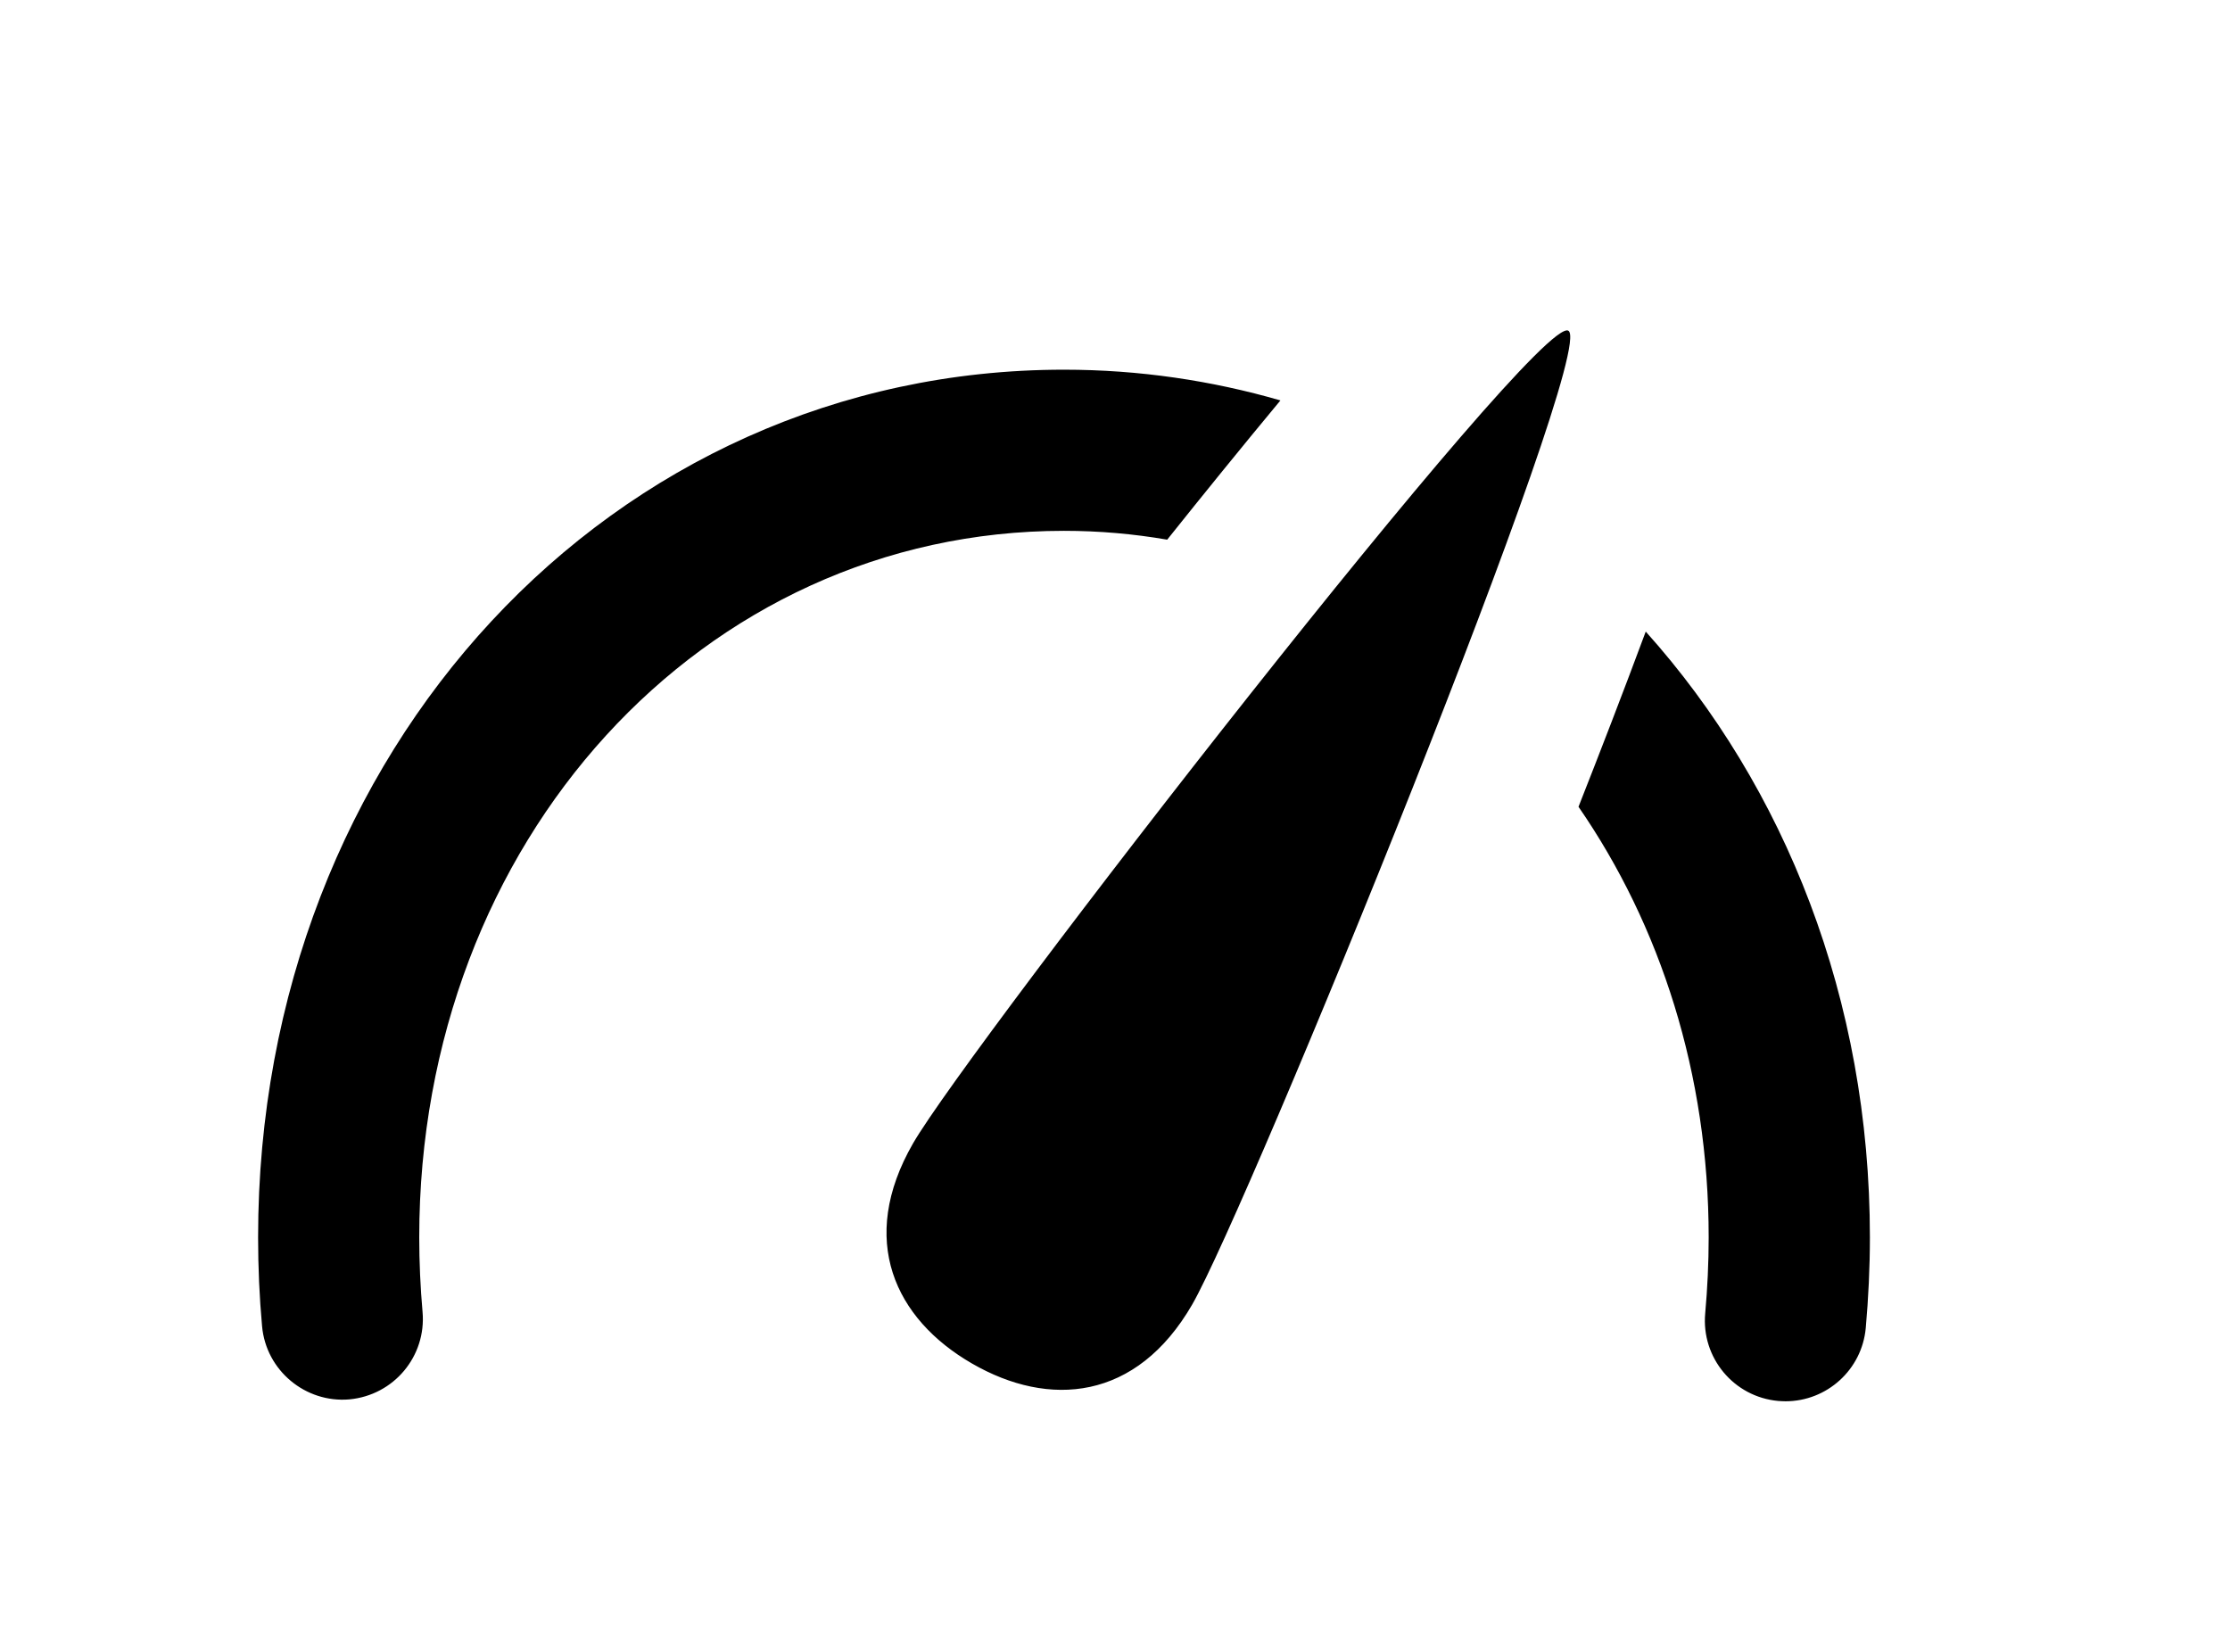 <?xml version="1.0" encoding="UTF-8" standalone="no"?>
<svg width="27px" height="20px" viewBox="0 0 27 20" version="1.1" xmlns="http://www.w3.org/2000/svg" xmlns:xlink="http://www.w3.org/1999/xlink" xmlns:sketch="http://www.bohemiancoding.com/sketch/ns">
    <!-- Generator: Sketch 3.3.3 (12081) - http://www.bohemiancoding.com/sketch -->
    <title>dashboard</title>
    <desc>Created with Sketch.</desc>
    <defs></defs>
    <g id="Page-1" stroke="none" stroke-width="1" fill="none" fill-rule="evenodd" sketch:type="MSPage">
        <g id="dashboard" sketch:type="MSArtboardGroup" transform="translate(0.125, 0)" fill="#000000">
            <path d="M10.93,13.843 C10.257,15.011 10.71,15.97 11.644,16.509 C12.577,17.048 13.635,16.962 14.31,15.794 C14.982,14.628 19.234,4.217 18.864,4.004 C18.495,3.79 11.603,12.676 10.93,13.843 L10.93,13.843 Z M12.757,6.427 C13.185,6.427 13.6,6.464 14.007,6.534 C14.435,5.998 14.913,5.408 15.378,4.848 C14.547,4.608 13.669,4.476 12.757,4.476 C7.286,4.476 3,9.09 3,14.981 C3,15.343 3.016,15.705 3.048,16.057 C3.096,16.595 3.575,16.989 4.105,16.943 C4.643,16.893 5.039,16.421 4.991,15.883 C4.965,15.589 4.951,15.283 4.951,14.981 C4.951,10.184 8.38,6.427 12.757,6.427 L12.757,6.427 Z M19.801,7.647 C19.529,8.379 19.241,9.124 18.987,9.768 C19.978,11.203 20.563,13.002 20.563,14.981 C20.563,15.289 20.548,15.6 20.521,15.901 C20.472,16.438 20.867,16.913 21.404,16.962 C21.433,16.964 21.464,16.966 21.494,16.966 C21.993,16.966 22.419,16.585 22.465,16.078 C22.497,15.717 22.515,15.349 22.515,14.981 C22.515,12.098 21.487,9.526 19.801,7.647 L19.801,7.647 Z" id="Shape" sketch:type="MSShapeGroup"></path>
        </g>
    </g>
</svg>